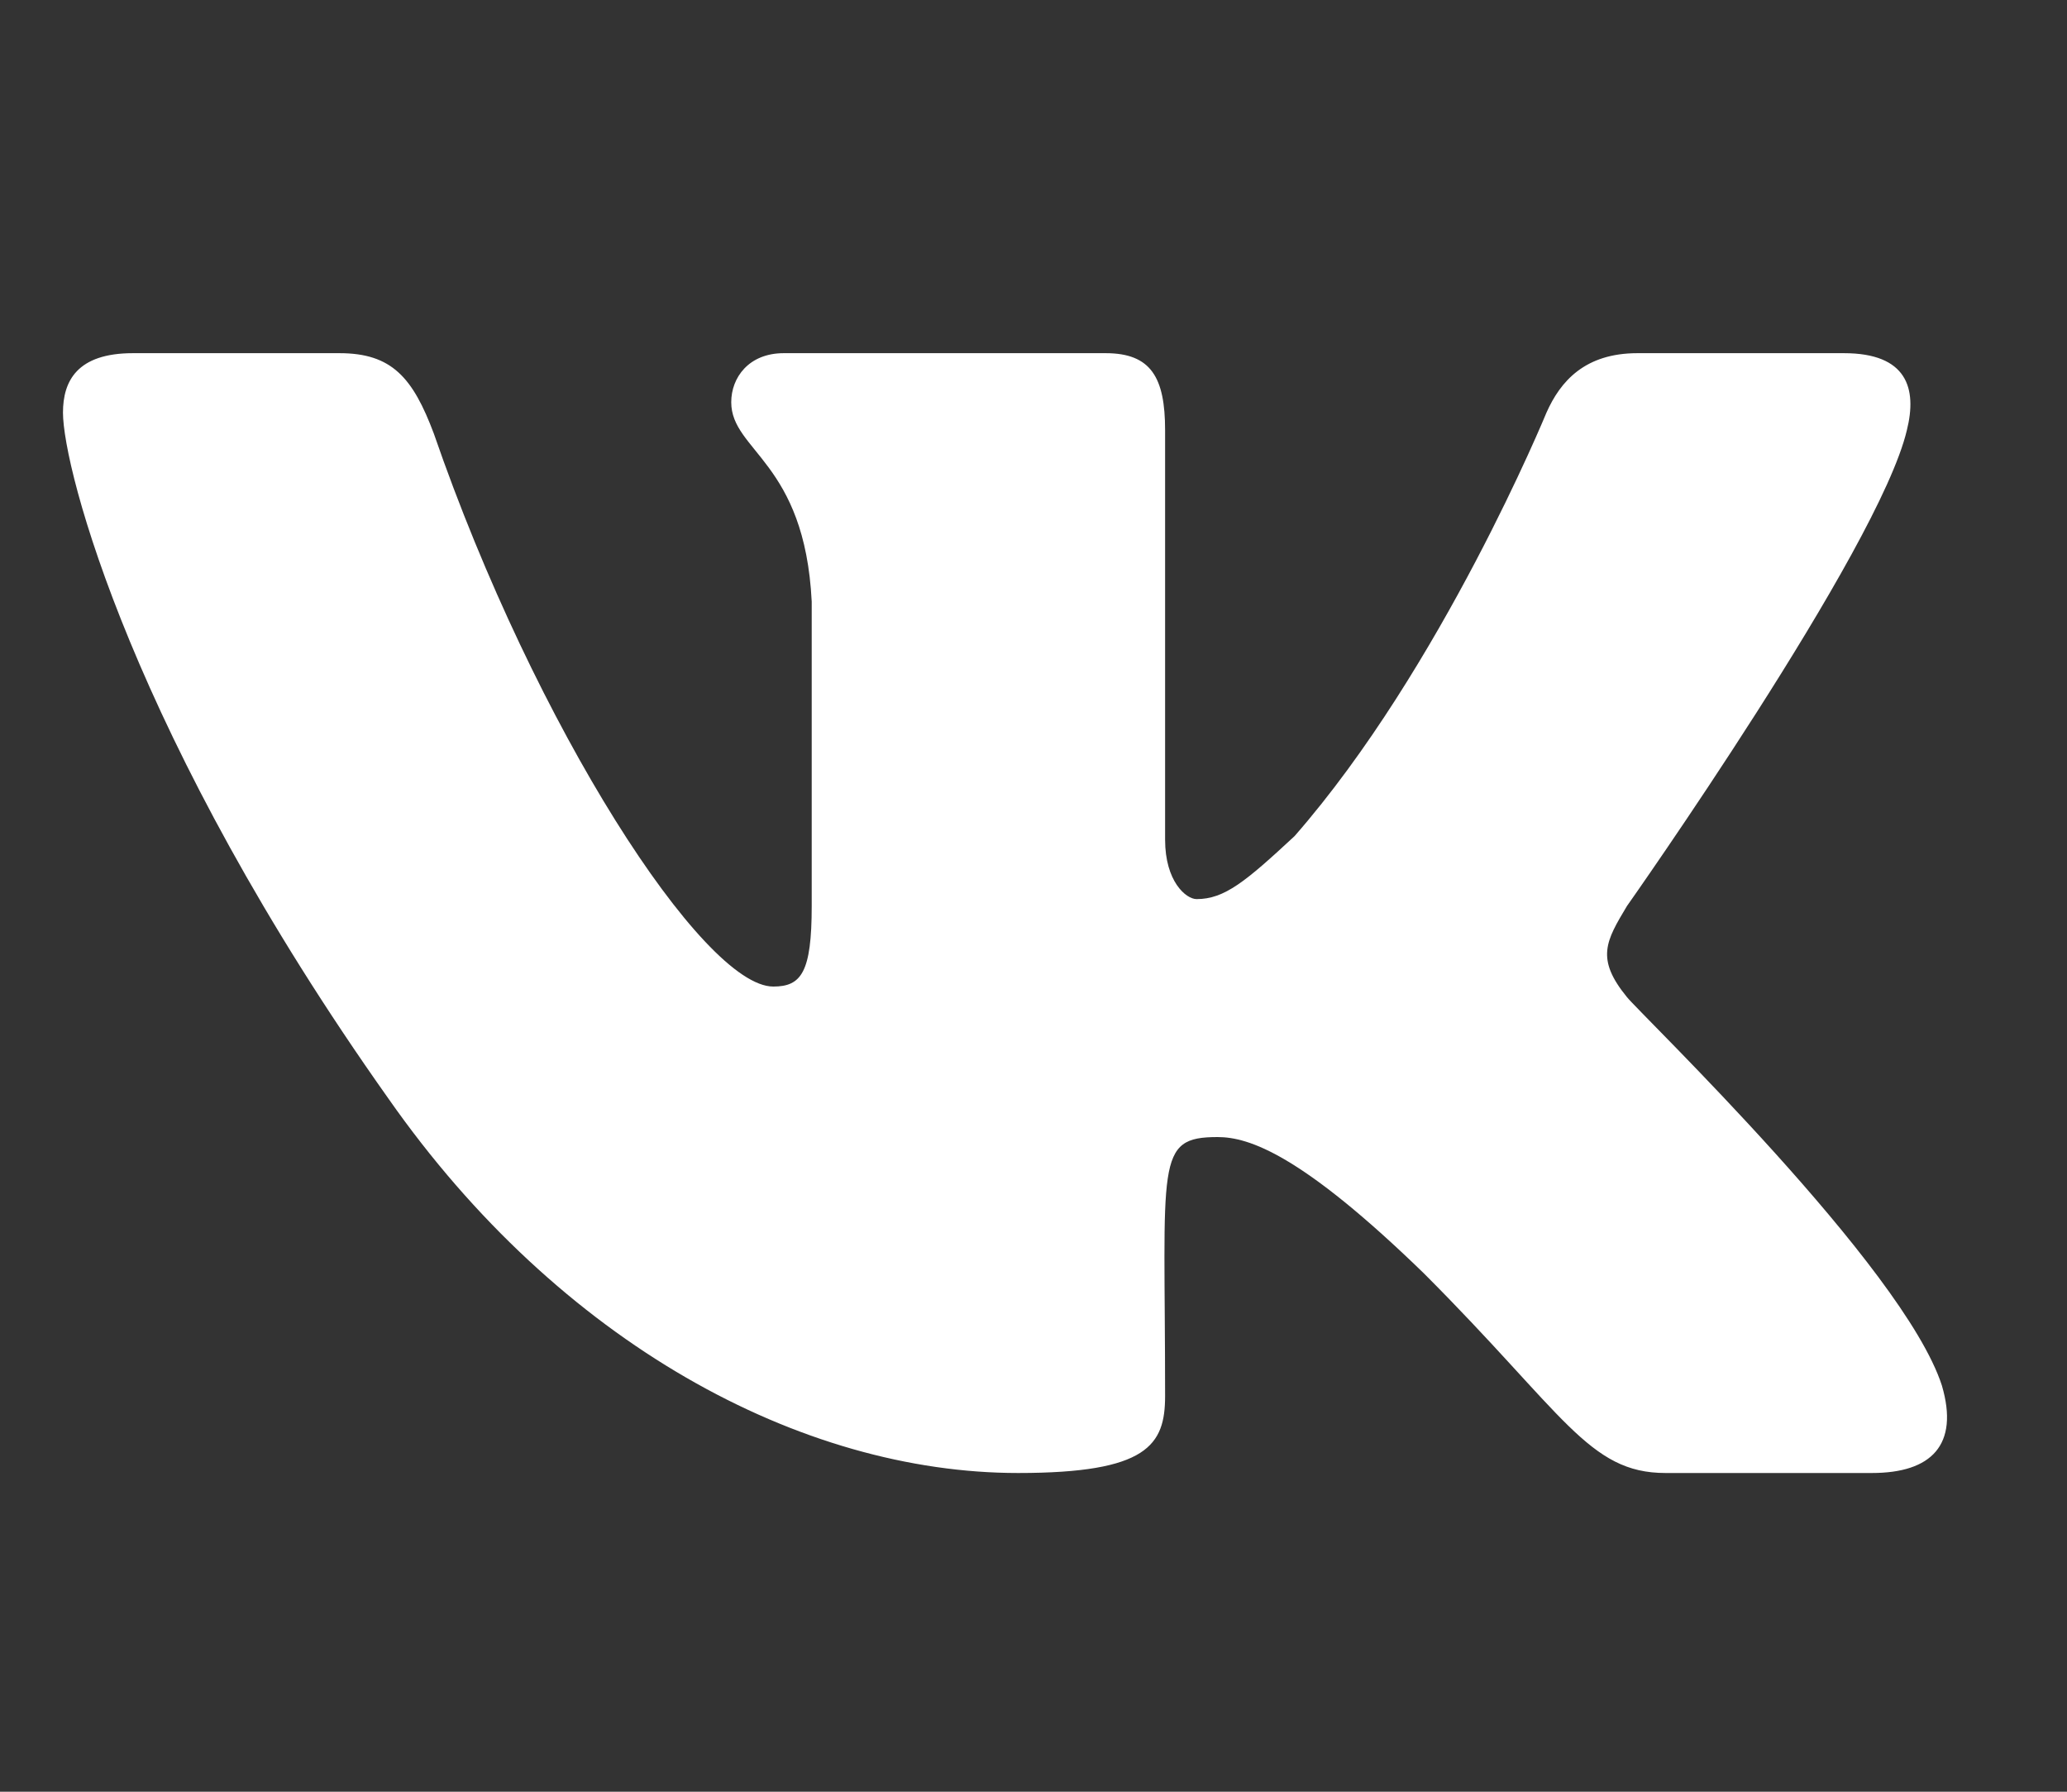 <svg width="30" height="26" viewBox="0 0 30 26" fill="none" xmlns="http://www.w3.org/2000/svg">
<rect x="0" y="0" width="30" height="26" fill="#333333" stroke="none"/>
<path d="M27.676 6.242C27.27 7.969 23.613 13.148 23.613 13.148C23.309 13.656 23.156 13.91 23.613 14.469C23.816 14.723 27.625 18.379 28.184 20.105C28.438 20.969 28.031 21.375 27.168 21.375H24.172C23.055 21.375 22.699 20.512 20.668 18.48C18.891 16.754 18.129 16.5 17.672 16.5C16.758 16.5 16.91 16.855 16.91 20.258C16.91 20.969 16.656 21.375 14.777 21.375C11.629 21.375 8.125 19.496 5.637 15.941C1.93 10.711 0.914 6.801 0.914 5.988C0.914 5.531 1.117 5.125 1.93 5.125H4.926C5.688 5.125 5.992 5.48 6.297 6.293C7.77 10.559 10.207 14.316 11.223 14.316C11.629 14.316 11.781 14.113 11.781 13.148V8.73C11.68 6.699 10.613 6.547 10.613 5.836C10.613 5.48 10.867 5.125 11.375 5.125H16.047C16.707 5.125 16.91 5.48 16.91 6.242V12.184C16.91 12.793 17.215 13.047 17.367 13.047C17.773 13.047 18.078 12.793 18.789 12.133C20.922 9.695 22.445 5.988 22.445 5.988C22.648 5.531 23.004 5.125 23.766 5.125H26.762C27.676 5.125 27.828 5.633 27.676 6.242Z" fill="white"/>
</svg>

